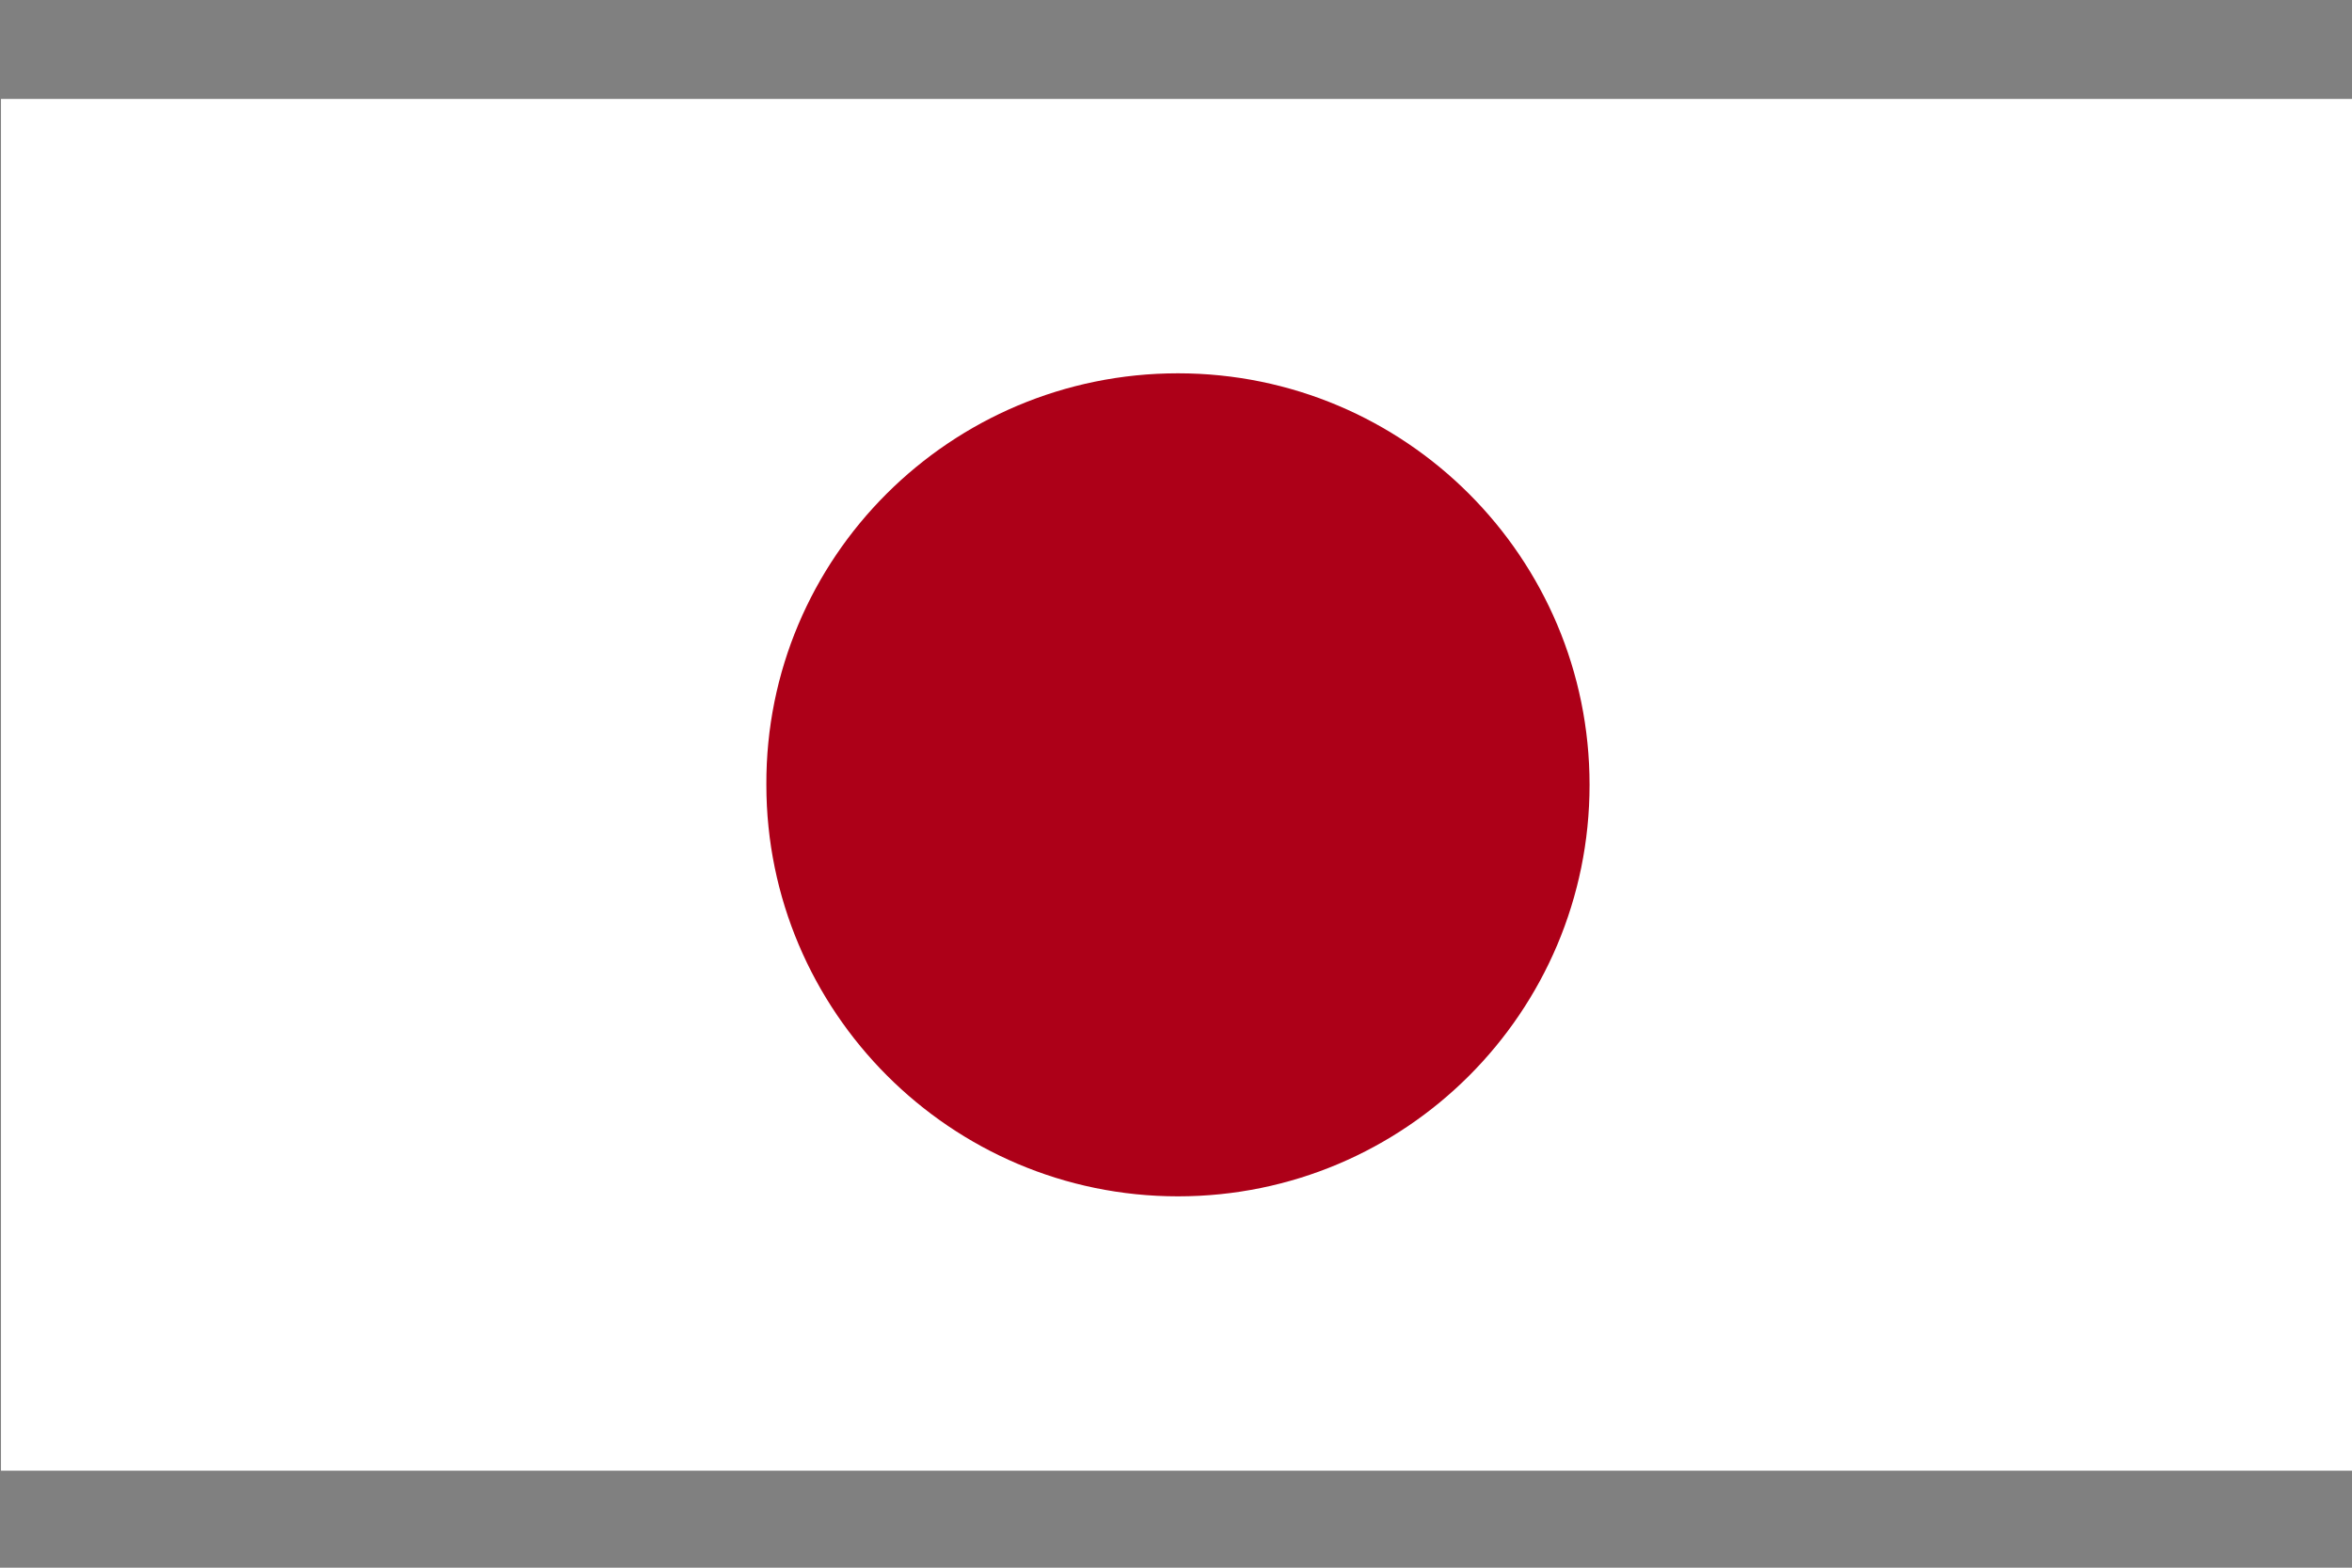 <?xml version="1.0" encoding="utf-8"?>
<!-- Generator: Adobe Illustrator 25.0.0, SVG Export Plug-In . SVG Version: 6.00 Build 0)  -->
<svg version="1.1" id="Ebene_1" xmlns="http://www.w3.org/2000/svg" xmlns:xlink="http://www.w3.org/1999/xlink" x="0px" y="0px"
	 viewBox="0 0 240 160" style="enable-background:new 0 0 240 160;" xml:space="preserve">
<rect x="0" y="0" width="240" height="160" fill="#808080" stroke="none"/>
<style type="text/css">
	.st0{fill-rule:evenodd;clip-rule:evenodd;fill:#C60B1E;}
	.st1{fill-rule:evenodd;clip-rule:evenodd;fill:#FEC000;}
	.st2{fill:#FFFFFF;}
	.st3{fill:#0048EC;}
	.st4{fill:#D0B400;}
	.st5{fill:#CCCCCC;}
	.st6{fill:#C60B1E;}
	.st7{fill:none;}
	.st8{fill:#008E70;}
	.st9{fill:#FCE094;}
	.st10{fill-rule:evenodd;clip-rule:evenodd;fill:#D0B400;}
	.st11{fill-rule:evenodd;clip-rule:evenodd;fill:#0048EC;}
	.st12{fill:#EC70AC;}
	.st13{fill:#D52B1E;}
	.st14{fill:#0039A6;}
	.st15{opacity:0.1;}
	.st16{fill:#002173;}
	.st17{clip-path:url(#XMLID_2_);}
	.st18{fill:#C61018;}
	.st19{fill:#006634;}
	.st20{clip-path:url(#SVGID_1_);}
	.st21{fill:#E1001F;}
	.st22{fill:#F6D928;}
	.st23{clip-path:url(#SVGID_2_);fill:#FFFFFF;}
	.st24{clip-path:url(#SVGID_2_);}
	.st25{clip-path:url(#SVGID_4_);fill:#AD0018;}
</style>
<g id="JAPAN_2_">
	<g>
		<g>
			<defs>
				<rect id="SVGID_5_" x="0.1" y="10.1" width="240" height="140"/>
			</defs>
			<clipPath id="SVGID_1_">
				<use xlink:href="#SVGID_5_"  style="overflow:visible;"/>
			</clipPath>
			<rect x="0.1" y="10.1" style="clip-path:url(#SVGID_1_);fill:#FFFFFF;" width="240" height="140"/>
			<g class="st20">
				<defs>
					<rect id="SVGID_7_" x="0.1" y="10.1" width="240" height="140"/>
				</defs>
				<clipPath id="SVGID_2_">
					<use xlink:href="#SVGID_7_"  style="overflow:visible;"/>
				</clipPath>
				<path style="clip-path:url(#SVGID_2_);fill:#AD0018;" d="M120.2,38.1c23.2,0,42,18.8,42,42c0,23.2-18.8,42-42,42s-42-18.9-42-42
					C78.1,56.9,97,38.1,120.2,38.1"/>
			</g>
		</g>
	</g>
</g>
</svg>
